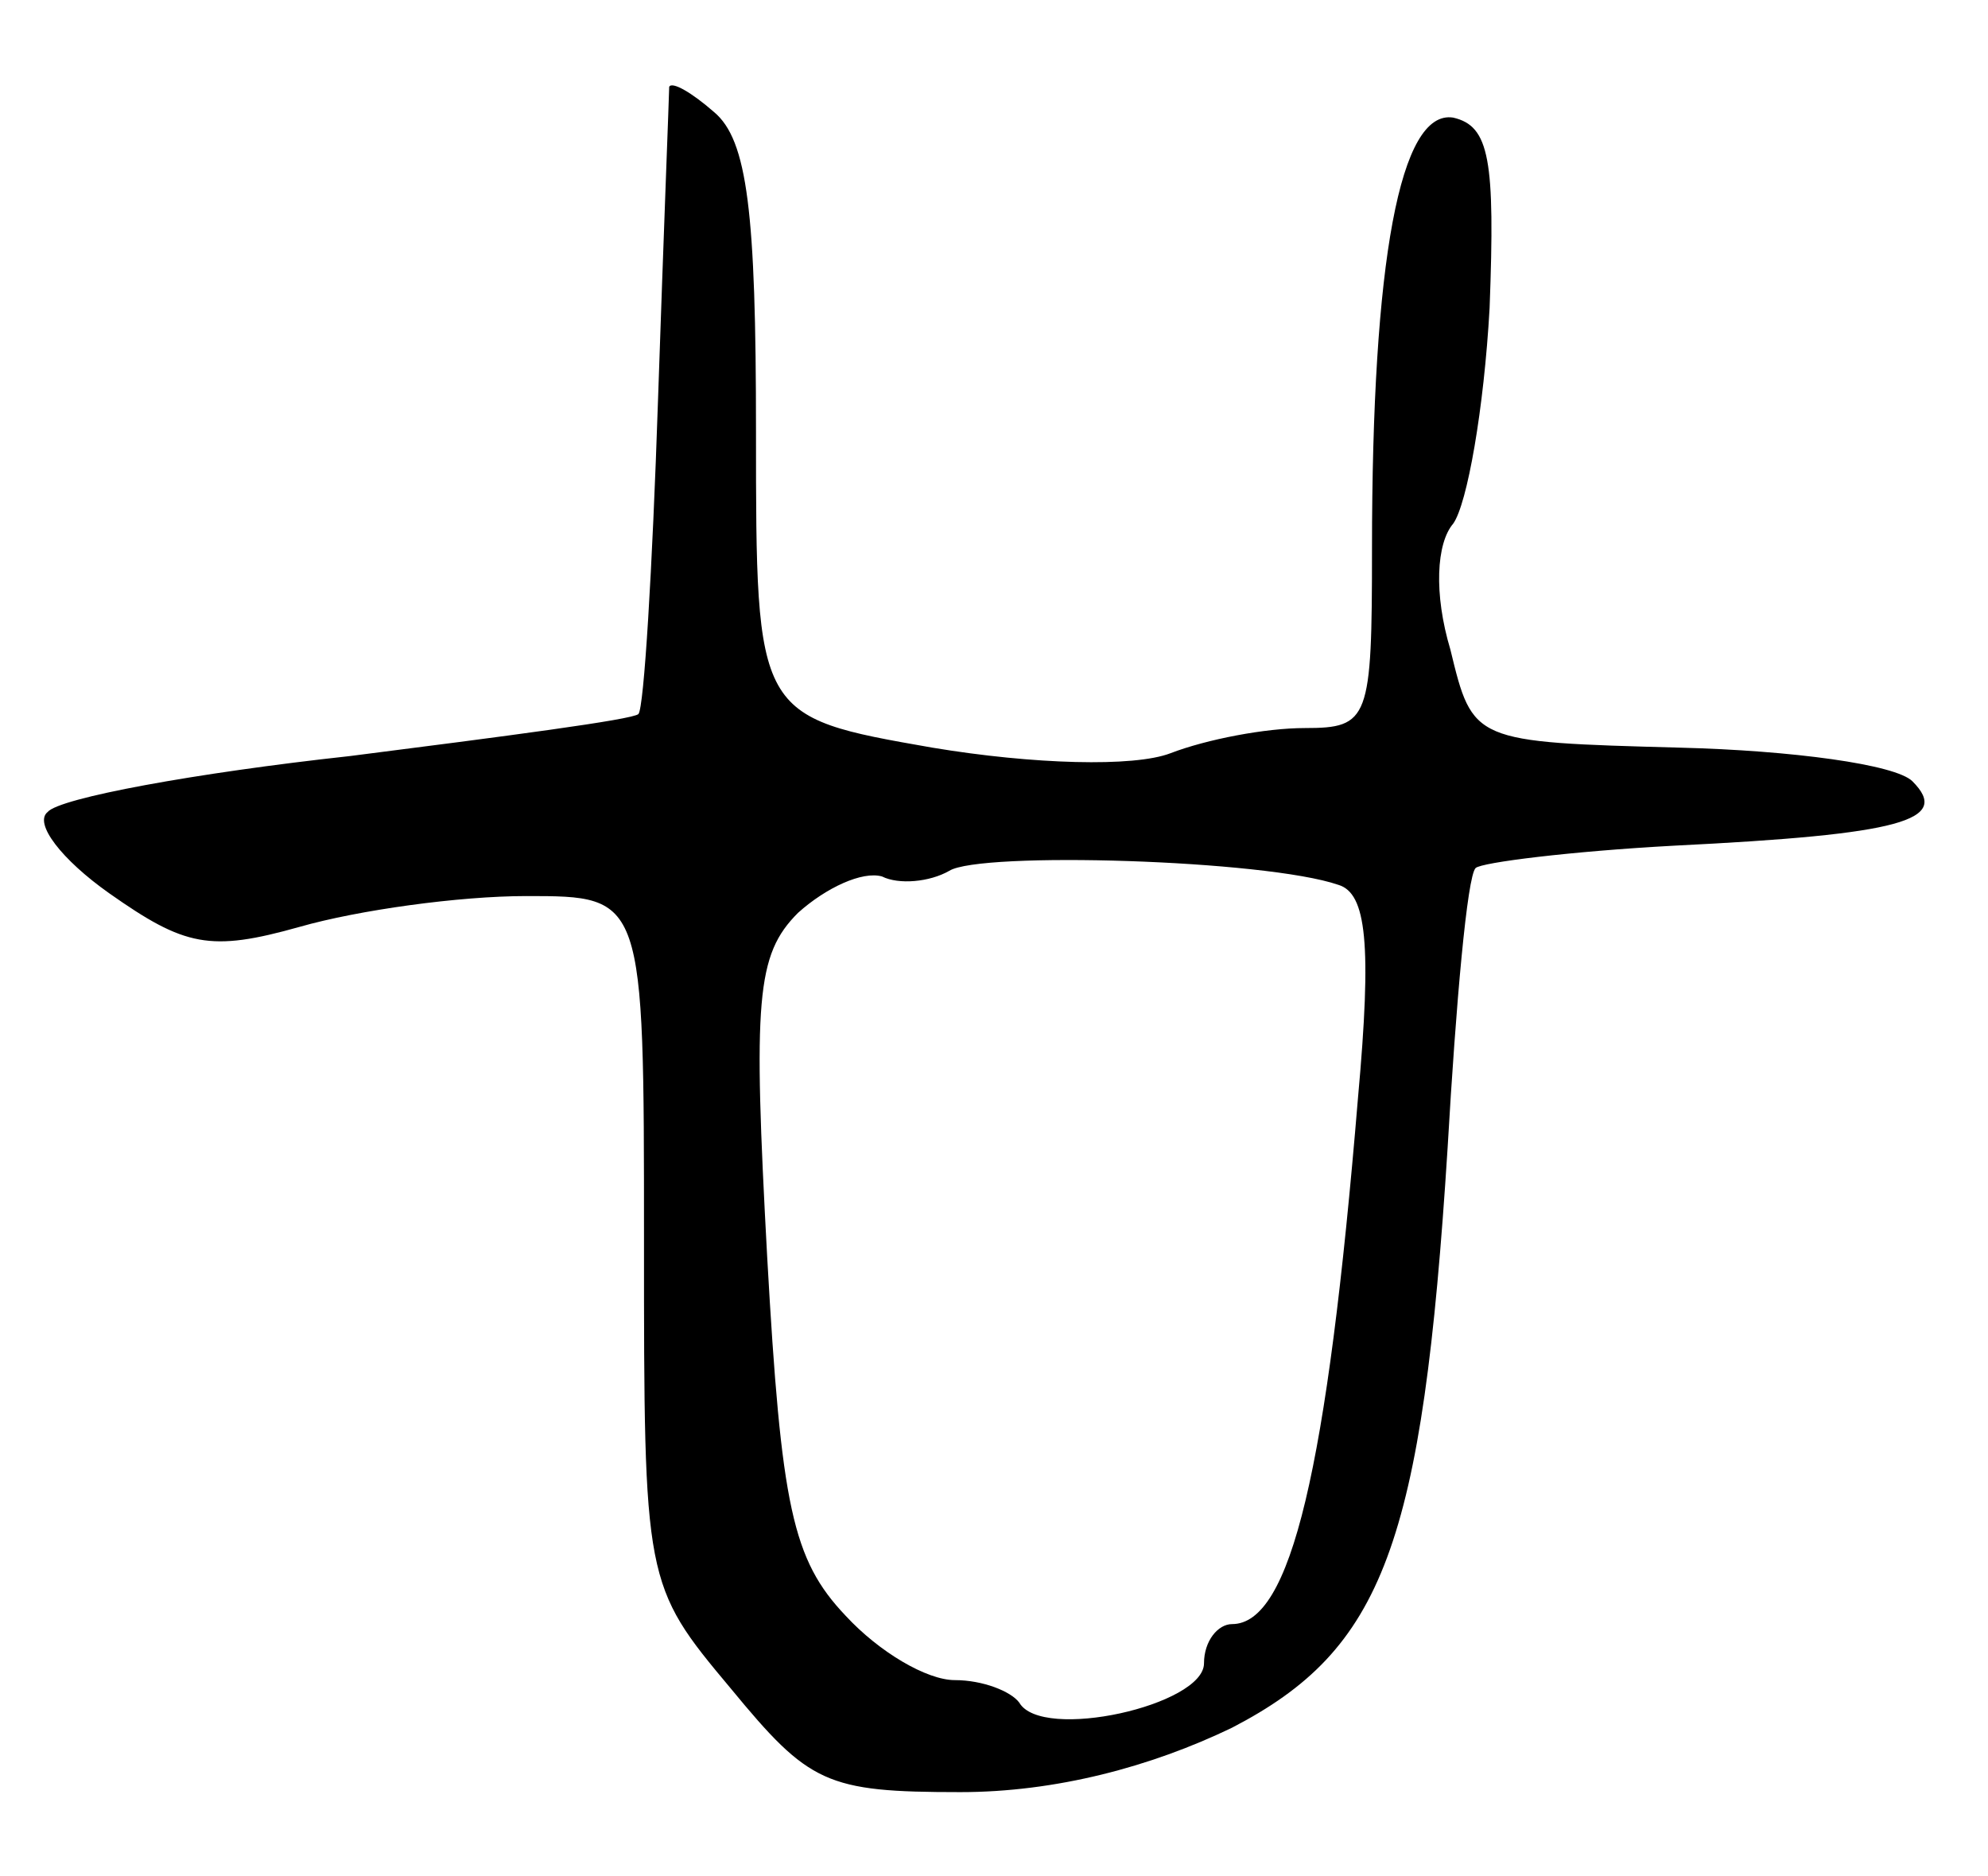 <svg version="1.0" xmlns="http://www.w3.org/2000/svg" width="71" height="67" viewBox="0 0 71 67" ><g transform="translate(0,67) scale(0.1,-0.1)" ><path d="M239 639 c0 -2 -2 -53 -4 -112 -2 -60 -5 -110 -7 -112 -2 -2 -48 -8 -103 -15 -55 -6 -104 -15 -108 -20 -5 -4 5 -17 22 -29 27 -19 36 -21 68 -12 21 6 57 11 81 11 42 0 42 0 42 -123 0 -122 0 -123 31 -160 28 -34 34 -37 82 -37 34 0 68 9 97 23 54 28 68 65 77 207 3 52 7 97 10 100 2 2 34 6 71 8 81 4 99 9 85 23 -6 6 -43 11 -83 12 -74 2 -74 2 -82 35 -6 20 -5 38 1 45 5 7 11 41 13 77 2 53 0 65 -13 68 -19 3 -29 -51 -29 -154 0 -61 -1 -64 -24 -64 -14 0 -35 -4 -48 -9 -13 -5 -49 -4 -85 2 -63 11 -63 11 -63 113 0 78 -3 104 -15 114 -8 7 -15 11 -16 9z m239 -285 c10 -3 12 -21 7 -76 -11 -133 -24 -188 -45 -188 -5 0 -10 -6 -10 -14 0 -15 -58 -28 -66 -14 -3 4 -13 8 -23 8 -10 0 -27 10 -39 23 -19 20 -23 39 -28 128 -5 92 -4 108 11 123 10 9 23 15 30 13 6 -3 17 -2 24 2 11 7 113 4 139 -5z"/></g></svg> 
